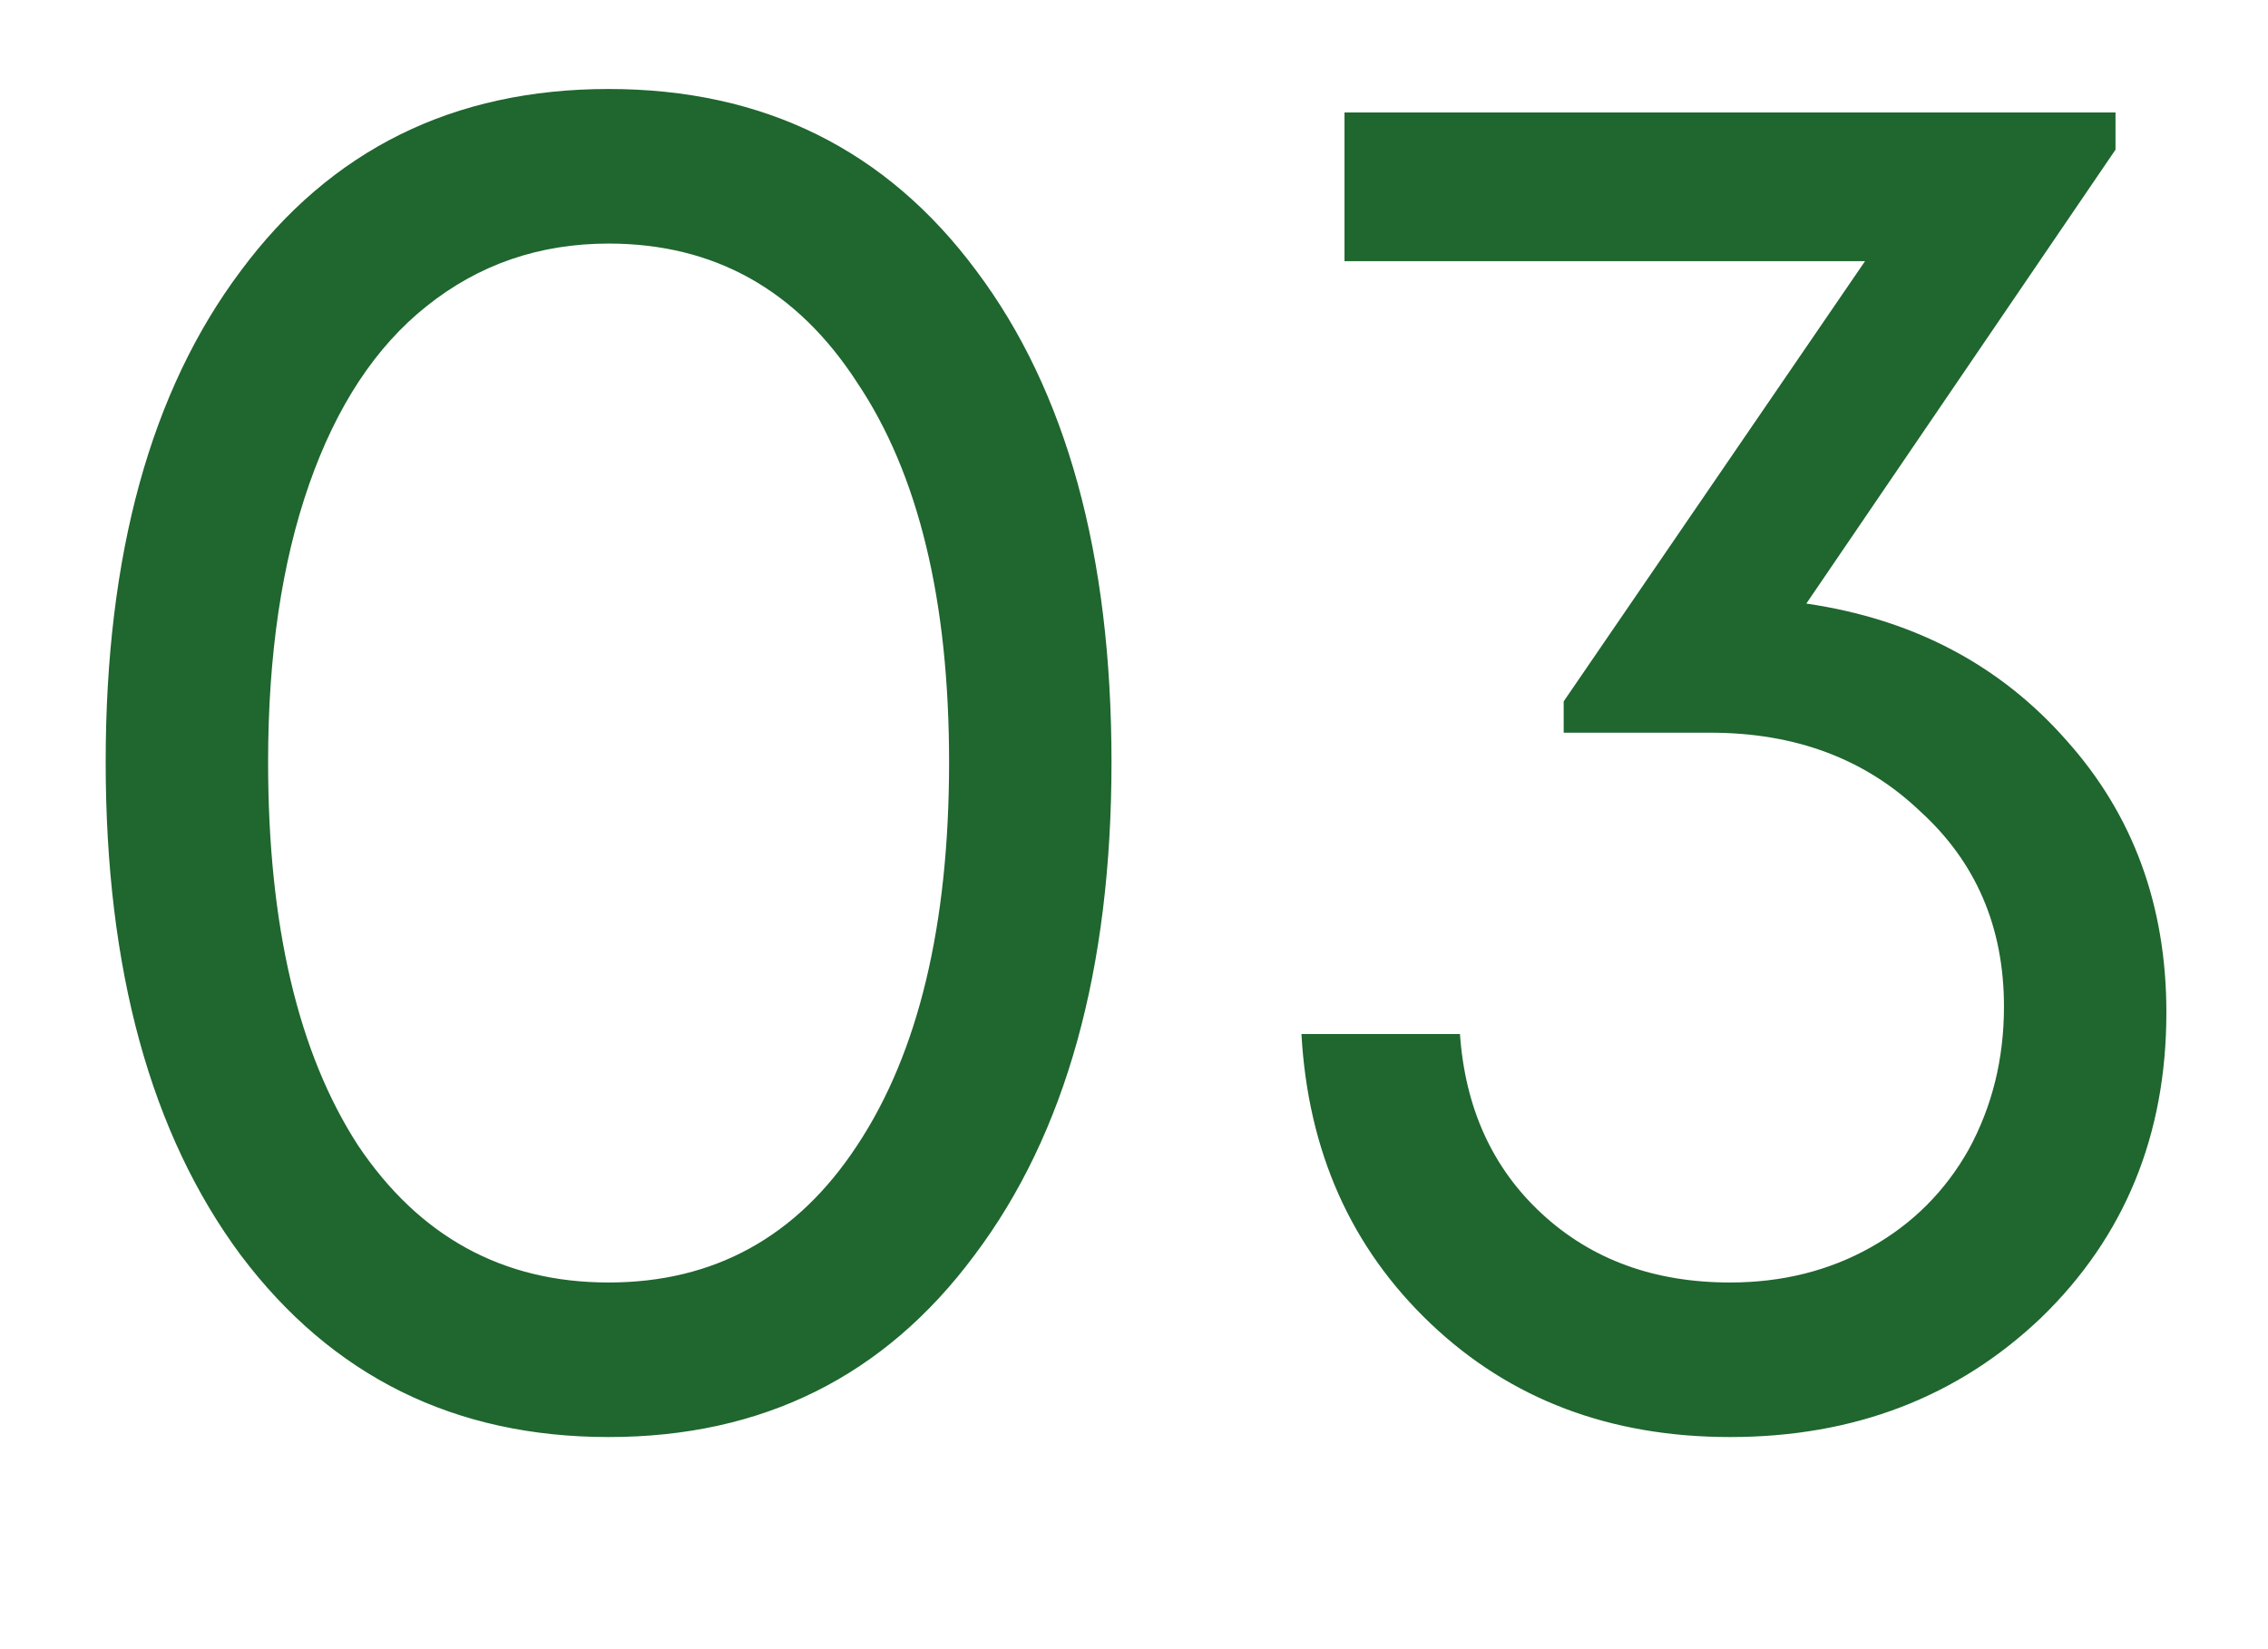 <svg width="77" height="56" viewBox="0 0 77 56" fill="none" xmlns="http://www.w3.org/2000/svg">
<g clip-path="url(#clip0_2008_141)">
<path d="M20.662 48.797C15.435 48.797 11.272 46.738 8.172 42.619C5.116 38.499 3.588 32.919 3.588 25.877C3.588 18.834 5.116 13.276 8.172 9.201C11.228 5.082 15.391 3.022 20.662 3.022C25.933 3.022 30.096 5.082 33.152 9.201C36.208 13.276 37.736 18.834 37.736 25.877C37.736 32.919 36.186 38.499 33.086 42.619C30.029 46.738 25.888 48.797 20.662 48.797ZM20.662 43.549C24.249 43.549 27.062 41.998 29.099 38.898C31.181 35.754 32.222 31.413 32.222 25.877C32.222 20.384 31.181 16.088 29.099 12.988C27.062 9.843 24.249 8.271 20.662 8.271C18.314 8.271 16.255 8.979 14.483 10.397C12.756 11.77 11.427 13.785 10.497 16.442C9.567 19.1 9.102 22.245 9.102 25.877C9.102 31.413 10.12 35.754 12.158 38.898C14.24 41.998 17.074 43.549 20.662 43.549ZM61.326 20.495C64.958 21.027 67.903 22.577 70.162 25.146C72.421 27.67 73.55 30.749 73.55 34.38C73.55 38.544 72.133 41.998 69.298 44.745C66.464 47.446 62.943 48.797 58.735 48.797C54.66 48.797 51.272 47.513 48.57 44.944C45.868 42.375 44.407 39.097 44.185 35.111H49.566C49.744 37.636 50.674 39.673 52.357 41.223C54.04 42.774 56.166 43.549 58.735 43.549C60.506 43.549 62.101 43.15 63.518 42.353C64.936 41.556 66.043 40.448 66.84 39.031C67.637 37.569 68.036 35.953 68.036 34.181C68.036 31.479 67.084 29.265 65.179 27.538C63.319 25.766 60.949 24.88 58.07 24.88H53.088V23.817L63.319 8.869H45.647V3.82H71.823V5.082L61.326 20.495Z" fill="#1F662F"/>
</g>
<defs>
<clipPath id="clip0_2008_141">
<rect width="77" height="56" fill="white"/>
</clipPath>
</defs>
</svg>
